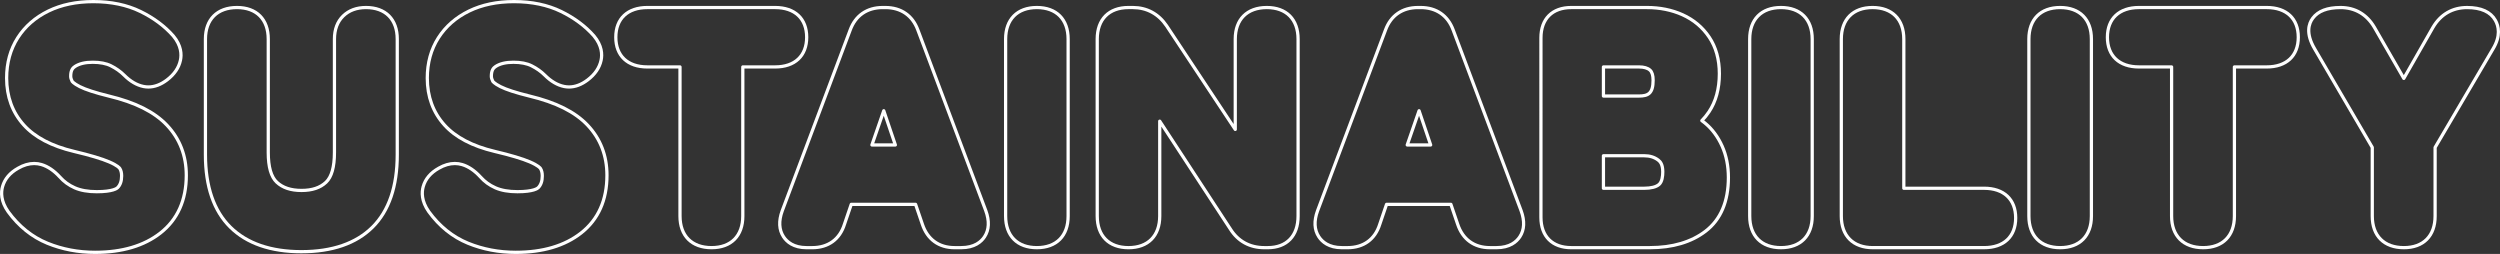 <?xml version="1.0" encoding="UTF-8"?>
<svg id="_レイヤー_2" data-name="レイヤー 2" xmlns="http://www.w3.org/2000/svg" viewBox="0 0 385.457 39.155">
  <rect x="0" y="0" width="385.457" height="39.155" fill="#333333" stroke="none"/>
  <defs>
    <style>
      .cls-1 {
        fill: none;
        stroke: #fff;
        stroke-linecap: round;
        stroke-linejoin: round;
        stroke-width: .5px;
      }
    </style>
  </defs>
  <g id="_レイヤー_1-2" data-name="レイヤー 1">
    <g>
      <path class="cls-1" d="M14.682,38.905c-2.611,0-5.089-.471-7.366-1.399-2.368-.964-4.408-2.603-6.062-4.871-1.157-1.641-1.106-3.005-.862-3.864.334-1.182,1.147-2.14,2.417-2.845.814-.47,1.65-.716,2.46-.716.386,0,.768.056,1.135.167.983.298,1.926.936,2.804,1.897.657.737,1.41,1.282,2.316,1.683.898.398,2.041.6,3.398.6,2.476,0,3.107-.516,3.208-.62.418-.427.621-1.021.621-1.816,0-.475-.093-.852-.286-1.153-.027-.043-.31-.442-1.642-1.012-1.138-.487-2.961-1.031-5.418-1.614-3.434-.814-6.037-2.184-7.737-4.07-1.756-1.946-2.647-4.381-2.647-7.237,0-2.336.575-4.421,1.708-6.197,1.128-1.767,2.725-3.161,4.747-4.144,1.971-.958,4.298-1.444,6.915-1.444,2.745,0,5.185.51,7.252,1.517,2.035.991,3.741,2.258,5.07,3.766,1.261,1.512,1.295,2.874,1.107,3.756-.248,1.16-.946,2.182-2.074,3.039-.945.719-1.912,1.083-2.873,1.083-.252,0-.505-.026-.751-.076-1.033-.211-2.034-.795-2.973-1.736-.573-.573-1.266-1.064-2.056-1.458-.719-.36-1.66-.542-2.797-.542-1.161,0-2.083.22-2.74.655-.325.214-.657.56-.657,1.492,0,.241.072.498.22.785.002.003.191.323,1.182.826.89.453,2.392.94,4.466,1.451,4.103.982,7.04,2.453,8.97,4.493,1.981,2.095,2.986,4.694,2.986,7.724,0,3.831-1.342,6.826-3.989,8.901-2.522,1.977-5.904,2.979-10.054,2.979Z"/>
      <path class="cls-1" d="M46.487,38.809c-4.734,0-8.423-1.272-10.967-3.779-2.551-2.513-3.845-6.273-3.845-11.176V6.029c0-3.047,1.819-4.867,4.867-4.867,3.017,0,4.819,1.819,4.819,4.867v17.488c0,2.222.441,3.761,1.312,4.575.915.856,2.163,1.272,3.814,1.272,1.646,0,2.883-.414,3.783-1.265.86-.815,1.296-2.357,1.296-4.582V6.029c0-1.496.456-2.697,1.353-3.57.887-.861,2.069-1.297,3.513-1.297,3.017,0,4.818,1.819,4.818,4.867v17.824c0,4.9-1.284,8.659-3.816,11.172-2.528,2.51-6.211,3.783-10.947,3.783Z"/>
      <path class="cls-1" d="M79.54,38.905c-2.611,0-5.089-.471-7.366-1.399-2.368-.964-4.408-2.603-6.062-4.871-1.157-1.641-1.106-3.005-.862-3.864.334-1.182,1.147-2.14,2.417-2.845.814-.47,1.65-.716,2.46-.716.386,0,.768.056,1.135.167.983.298,1.926.936,2.804,1.897.657.737,1.41,1.282,2.316,1.683.898.398,2.041.6,3.398.6,2.476,0,3.107-.516,3.208-.62.418-.427.621-1.021.621-1.816,0-.475-.093-.852-.286-1.153-.027-.043-.31-.442-1.642-1.012-1.138-.487-2.961-1.031-5.418-1.614-3.434-.814-6.037-2.184-7.737-4.07-1.756-1.946-2.647-4.381-2.647-7.237,0-2.336.575-4.421,1.708-6.197,1.128-1.767,2.725-3.161,4.747-4.144,1.971-.958,4.298-1.444,6.915-1.444,2.745,0,5.185.51,7.252,1.517,2.035.991,3.741,2.258,5.07,3.766,1.261,1.512,1.295,2.874,1.107,3.756-.248,1.16-.946,2.182-2.074,3.039-.945.719-1.912,1.083-2.873,1.083-.252,0-.505-.026-.751-.076-1.033-.211-2.034-.795-2.973-1.736-.573-.573-1.266-1.064-2.056-1.458-.719-.36-1.66-.542-2.797-.542-1.161,0-2.083.22-2.74.655-.325.214-.657.56-.657,1.492,0,.241.072.498.22.785.002.003.191.323,1.182.826.89.453,2.392.94,4.466,1.451,4.103.982,7.04,2.453,8.97,4.493,1.981,2.095,2.986,4.694,2.986,7.724,0,3.831-1.342,6.826-3.989,8.901-2.522,1.977-5.904,2.979-10.054,2.979Z"/>
      <path class="cls-1" d="M109.711,38.185c-3.047,0-4.867-1.819-4.867-4.867V10.32h-5.03c-3.047,0-4.867-1.712-4.867-4.579s1.819-4.579,4.867-4.579h19.697c3.047,0,4.867,1.712,4.867,4.579s-1.819,4.579-4.867,4.579h-4.982v22.998c0,3.047-1.802,4.867-4.819,4.867Z"/>
      <path class="cls-1" d="M147.185,38.185c-2.431,0-4.197-1.282-4.972-3.61l-1.046-3.068h-9.92l-1.05,3.08c-.724,2.307-2.493,3.599-4.968,3.599h-.864c-2.027,0-3.052-.912-3.555-1.676-.709-1.078-.777-2.427-.2-4.011l10.479-27.881c.816-2.223,2.593-3.454,4.998-3.454h.432c2.405,0,4.182,1.231,5.003,3.466l10.469,27.852c.582,1.6.514,2.949-.195,4.027-.503.765-1.537,1.676-3.602,1.676h-1.009ZM138.047,22.35l-1.786-5.274-1.827,5.274h3.613Z"/>
      <path class="cls-1" d="M159.868,38.185c-3.017,0-4.819-1.819-4.819-4.867V6.029c0-3.047,1.802-4.867,4.819-4.867s4.819,1.819,4.819,4.867v27.289c0,3.047-1.802,4.867-4.819,4.867Z"/>
      <path class="cls-1" d="M194.938,38.185c-2.248,0-4.057-.989-5.231-2.86l-10.896-16.643v14.637c0,3.047-1.802,4.867-4.819,4.867s-4.819-1.819-4.819-4.867V6.029c0-3.047,1.802-4.867,4.819-4.867h.673c2.159,0,3.958.973,5.2,2.812l10.591,15.98V6.029c0-3.047,1.819-4.867,4.867-4.867,3.017,0,4.819,1.819,4.819,4.867v27.289c0,3.047-1.748,4.867-4.674,4.867h-.529Z"/>
      <path class="cls-1" d="M229.721,38.185c-2.431,0-4.197-1.282-4.972-3.61l-1.046-3.068h-9.92l-1.05,3.08c-.724,2.307-2.493,3.599-4.968,3.599h-.864c-2.027,0-3.052-.912-3.555-1.676-.709-1.078-.777-2.427-.2-4.011l10.479-27.881c.816-2.223,2.593-3.454,4.998-3.454h.432c2.405,0,4.182,1.231,5.003,3.466l10.469,27.852c.582,1.6.514,2.949-.195,4.027-.503.765-1.537,1.676-3.602,1.676h-1.009ZM220.583,22.35l-1.786-5.274-1.827,5.274h3.613Z"/>
      <path class="cls-1" d="M242.26,38.185c-2.927,0-4.674-1.748-4.674-4.674V5.837c0-2.927,1.748-4.675,4.674-4.675h11.675c1.993,0,3.835.373,5.475,1.11,1.714.771,3.102,1.935,4.125,3.461,1.036,1.545,1.561,3.438,1.561,5.629,0,2.317-.541,4.3-1.608,5.892-.335.499-.7.948-1.095,1.346.162.115.32.237.476.365,1.112.918,2.005,2.119,2.655,3.57.64,1.433.965,3.055.965,4.824,0,3.712-1.186,6.501-3.524,8.29-2.199,1.682-5.091,2.535-8.597,2.535h-12.107ZM253.503,29.028c1.06,0,1.854-.204,2.294-.589.475-.415.574-1.286.574-1.943,0-1.145-.39-1.577-.683-1.802-.598-.459-1.312-.682-2.186-.682h-6.279v5.016h6.279ZM252.686,14.807c1.424,0,2.196-.388,2.196-2.436,0-.745-.16-1.268-.477-1.555-.364-.329-.942-.497-1.719-.497h-5.462v4.487h5.462Z"/>
      <path class="cls-1" d="M274.594,38.185c-3.017,0-4.819-1.819-4.819-4.867V6.029c0-3.047,1.802-4.867,4.819-4.867s4.819,1.819,4.819,4.867v27.289c0,3.047-1.802,4.867-4.819,4.867Z"/>
      <path class="cls-1" d="M288.765,38.185c-3.047,0-4.867-1.819-4.867-4.867V6.029c0-3.047,1.802-4.867,4.819-4.867s4.819,1.819,4.819,4.867v22.998h12.38c3.047,0,4.867,1.711,4.867,4.578s-1.819,4.579-4.867,4.579h-17.151Z"/>
      <path class="cls-1" d="M317.639,38.185c-3.017,0-4.819-1.819-4.819-4.867V6.029c0-3.047,1.802-4.867,4.819-4.867s4.819,1.819,4.819,4.867v27.289c0,3.047-1.802,4.867-4.819,4.867Z"/>
      <path class="cls-1" d="M339.69,38.185c-3.047,0-4.867-1.819-4.867-4.867V10.32h-5.03c-3.047,0-4.867-1.712-4.867-4.579s1.819-4.579,4.867-4.579h19.697c3.047,0,4.867,1.712,4.867,4.579s-1.819,4.579-4.867,4.579h-4.982v22.998c0,3.047-1.802,4.867-4.819,4.867Z"/>
      <path class="cls-1" d="M370.63,38.185c-3.047,0-4.867-1.819-4.867-4.867v-10.59l-8.897-15.218c-1.384-2.348-.915-3.856-.277-4.707.829-1.103,2.231-1.64,4.288-1.64,2.238,0,4.04,1.054,5.21,3.047l4.538,7.877,4.491-7.86c1.18-2.011,2.998-3.064,5.267-3.064,2.155,0,3.622.662,4.359,1.967.507.899.856,2.392-.361,4.402l-8.932,15.198v10.588c0,3.047-1.801,4.867-4.818,4.867Z"/>
    </g>
  </g>
</svg>
